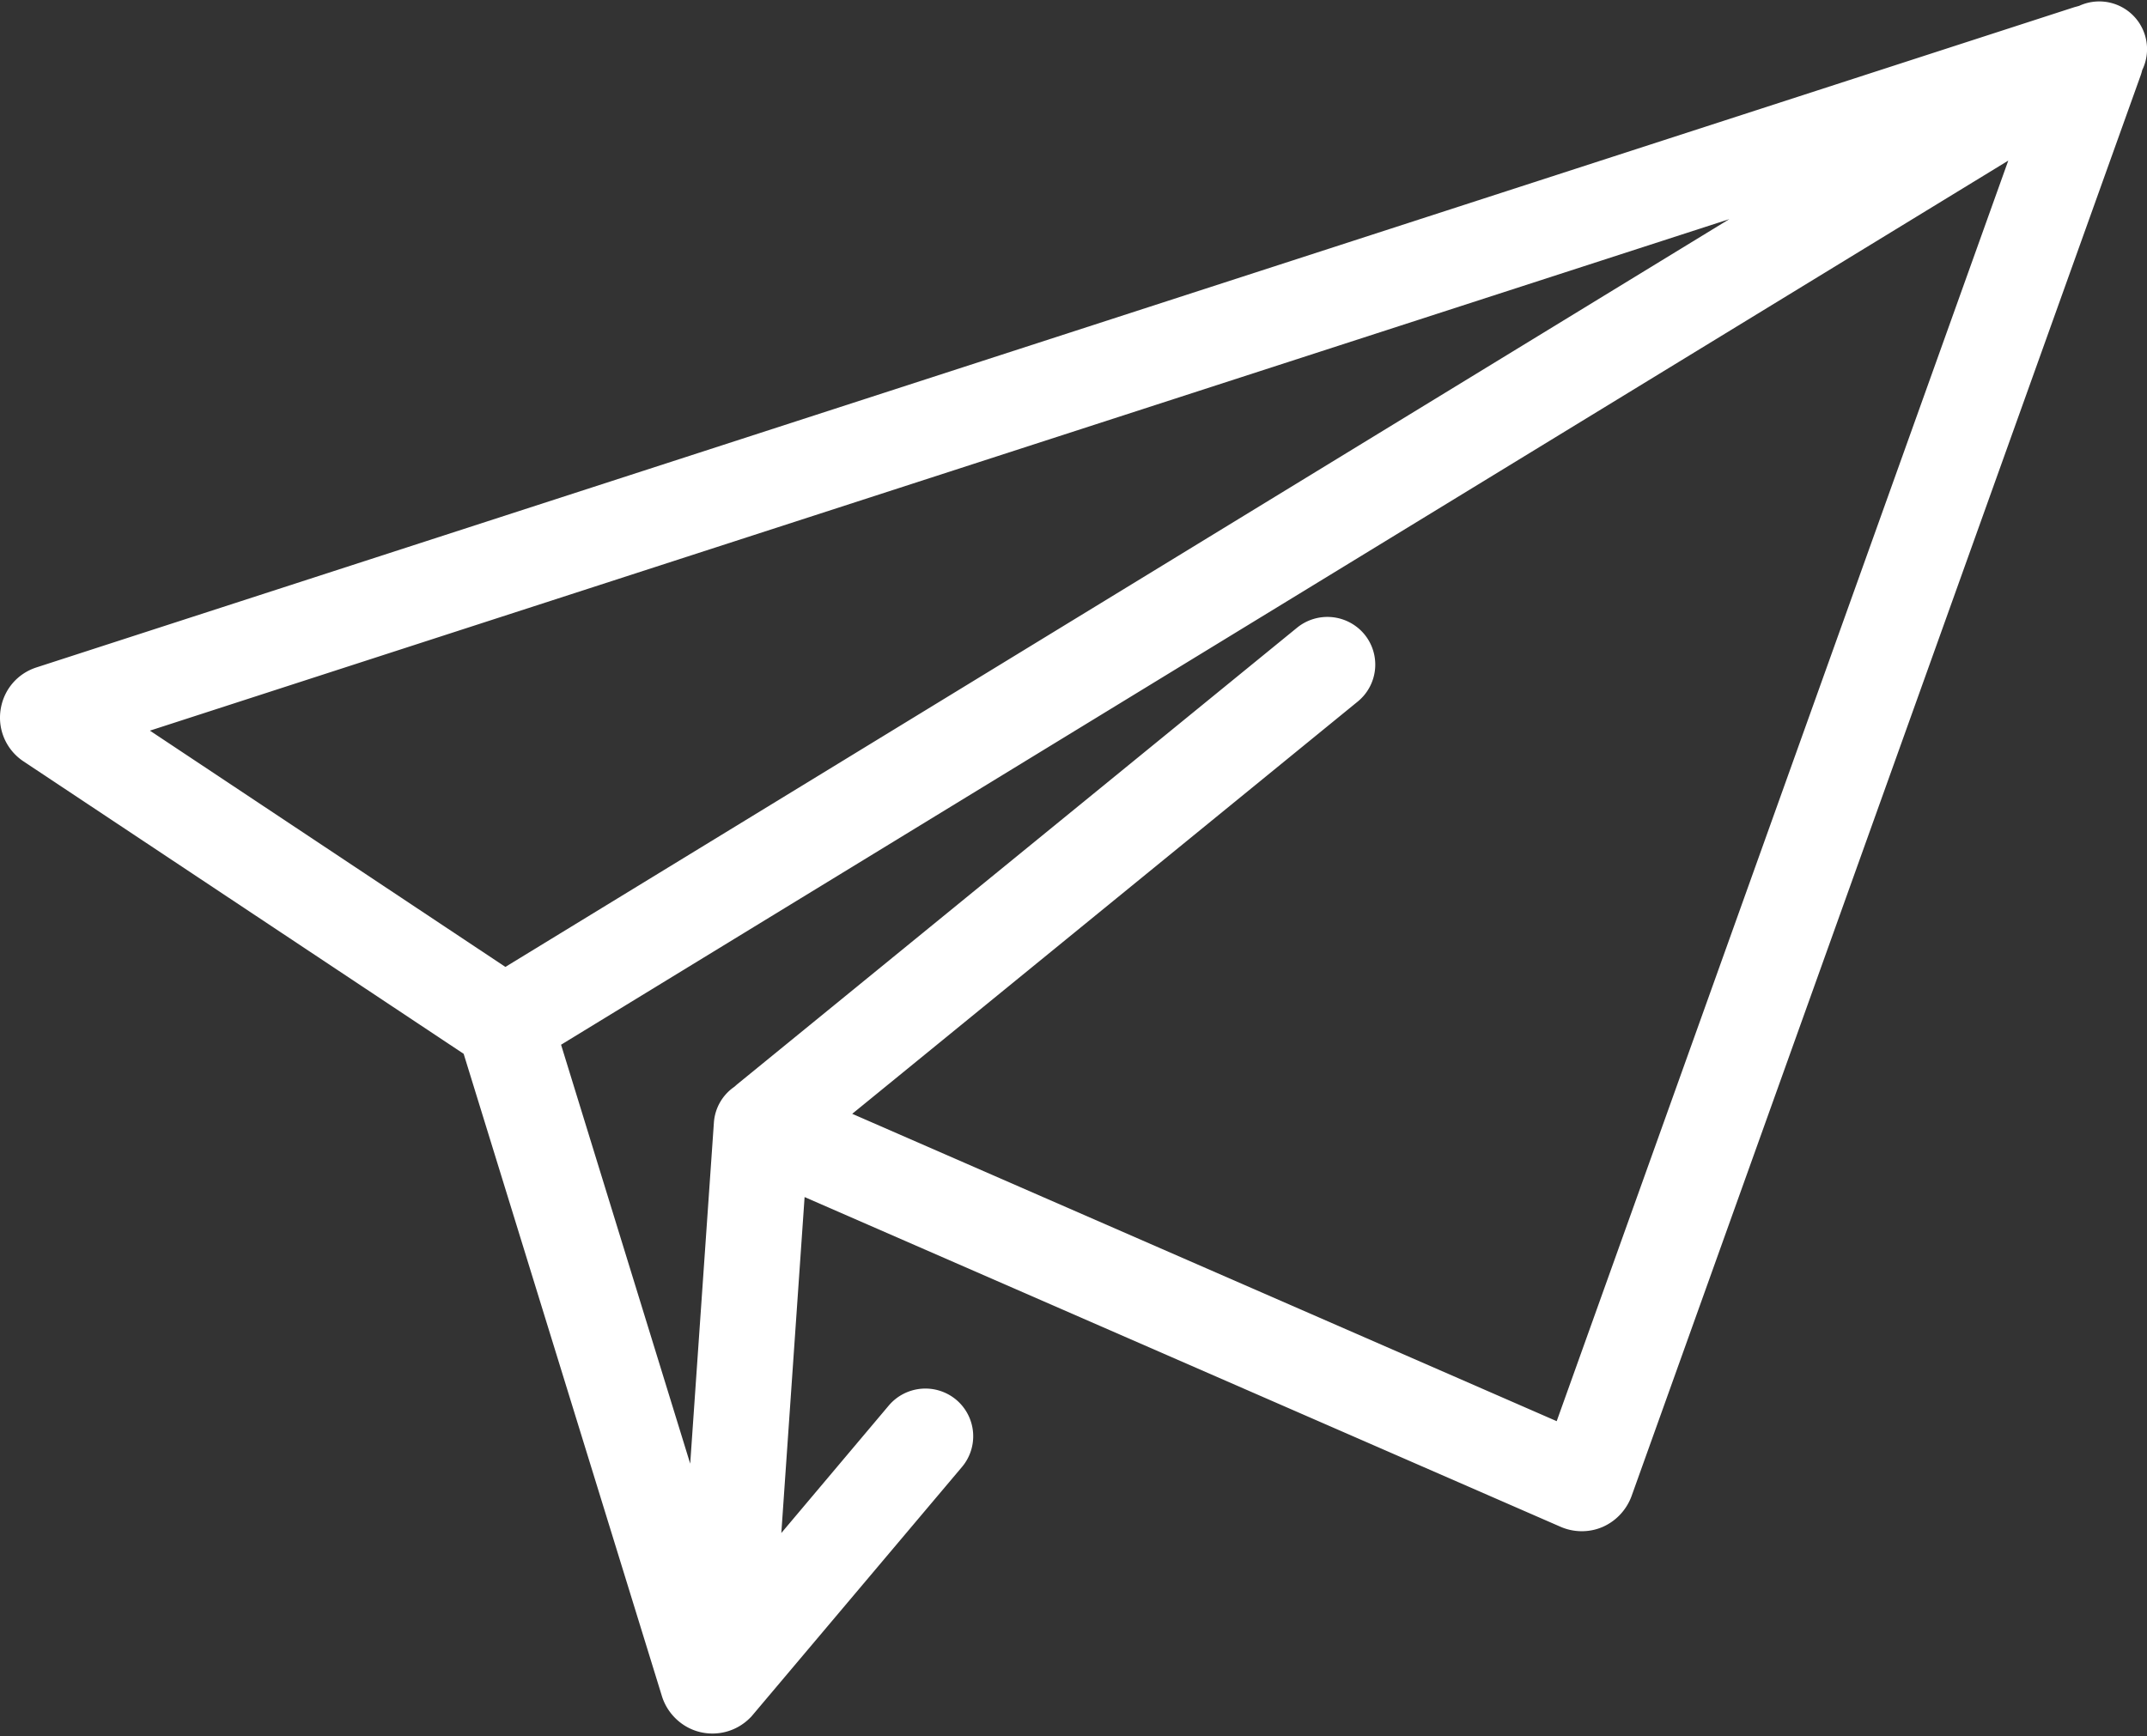 <?xml version="1.0" standalone="no"?><!DOCTYPE svg PUBLIC "-//W3C//DTD SVG 1.1//EN" "http://www.w3.org/Graphics/SVG/1.1/DTD/svg11.dtd"><svg t="1761199847312" class="icon" viewBox="0 0 1266 1024" version="1.1" xmlns="http://www.w3.org/2000/svg" p-id="5361" width="247.266" height="200" xmlns:xlink="http://www.w3.org/1999/xlink"><rect x="0" y="0" width="1266" height="1024" fill="#333333" stroke="none"/><path d="M1261.912 14.317a28.225 28.225 0 0 0-35.895-10.873 82.7 82.7 0 0 1-2.83 0.782l-1201.58 389.4c-11.544 3.705-19.624 13.405-21.3 25.32-1.675 11.879 3.594 23.515 13.591 30.162l259.5 172.46 116.923 378.917c3.22 10.352 11.804 18.525 22.323 21.095a31.204 31.204 0 0 0 29.491-8.192l0.894-0.894 124.24-147.27a28.113 28.113 0 0 0-3.464-39.638 28.3 28.3 0 0 0-39.75 3.463l-63.339 75.162 13.722-198.154L920.12 900.506c7.82 3.444 16.924 3.574 24.874 0.13 7.95-3.463 14.094-10.11 17.054-18.153l300.255-838.116c0.373-1.024 0.633-2.048 0.894-3.072a28.113 28.113 0 0 0-1.303-26.978z m-242.185 114.93L298.012 570.312 88.39 430.955l931.337-301.708z m-101.804 709L502.514 656.96l298.077-243.153a28.132 28.132 0 0 0 3.984-39.62 28.337 28.337 0 0 0-39.73-3.965L434.93 639.348c-0.633 0.503-1.285 1.155-1.918 1.676a27.927 27.927 0 0 0-12.064 21.206l-13.964 201.076-76.148-247.1L1184.2 94.729 917.923 838.246z" p-id="5362" fill="#ffffff"></path></svg>